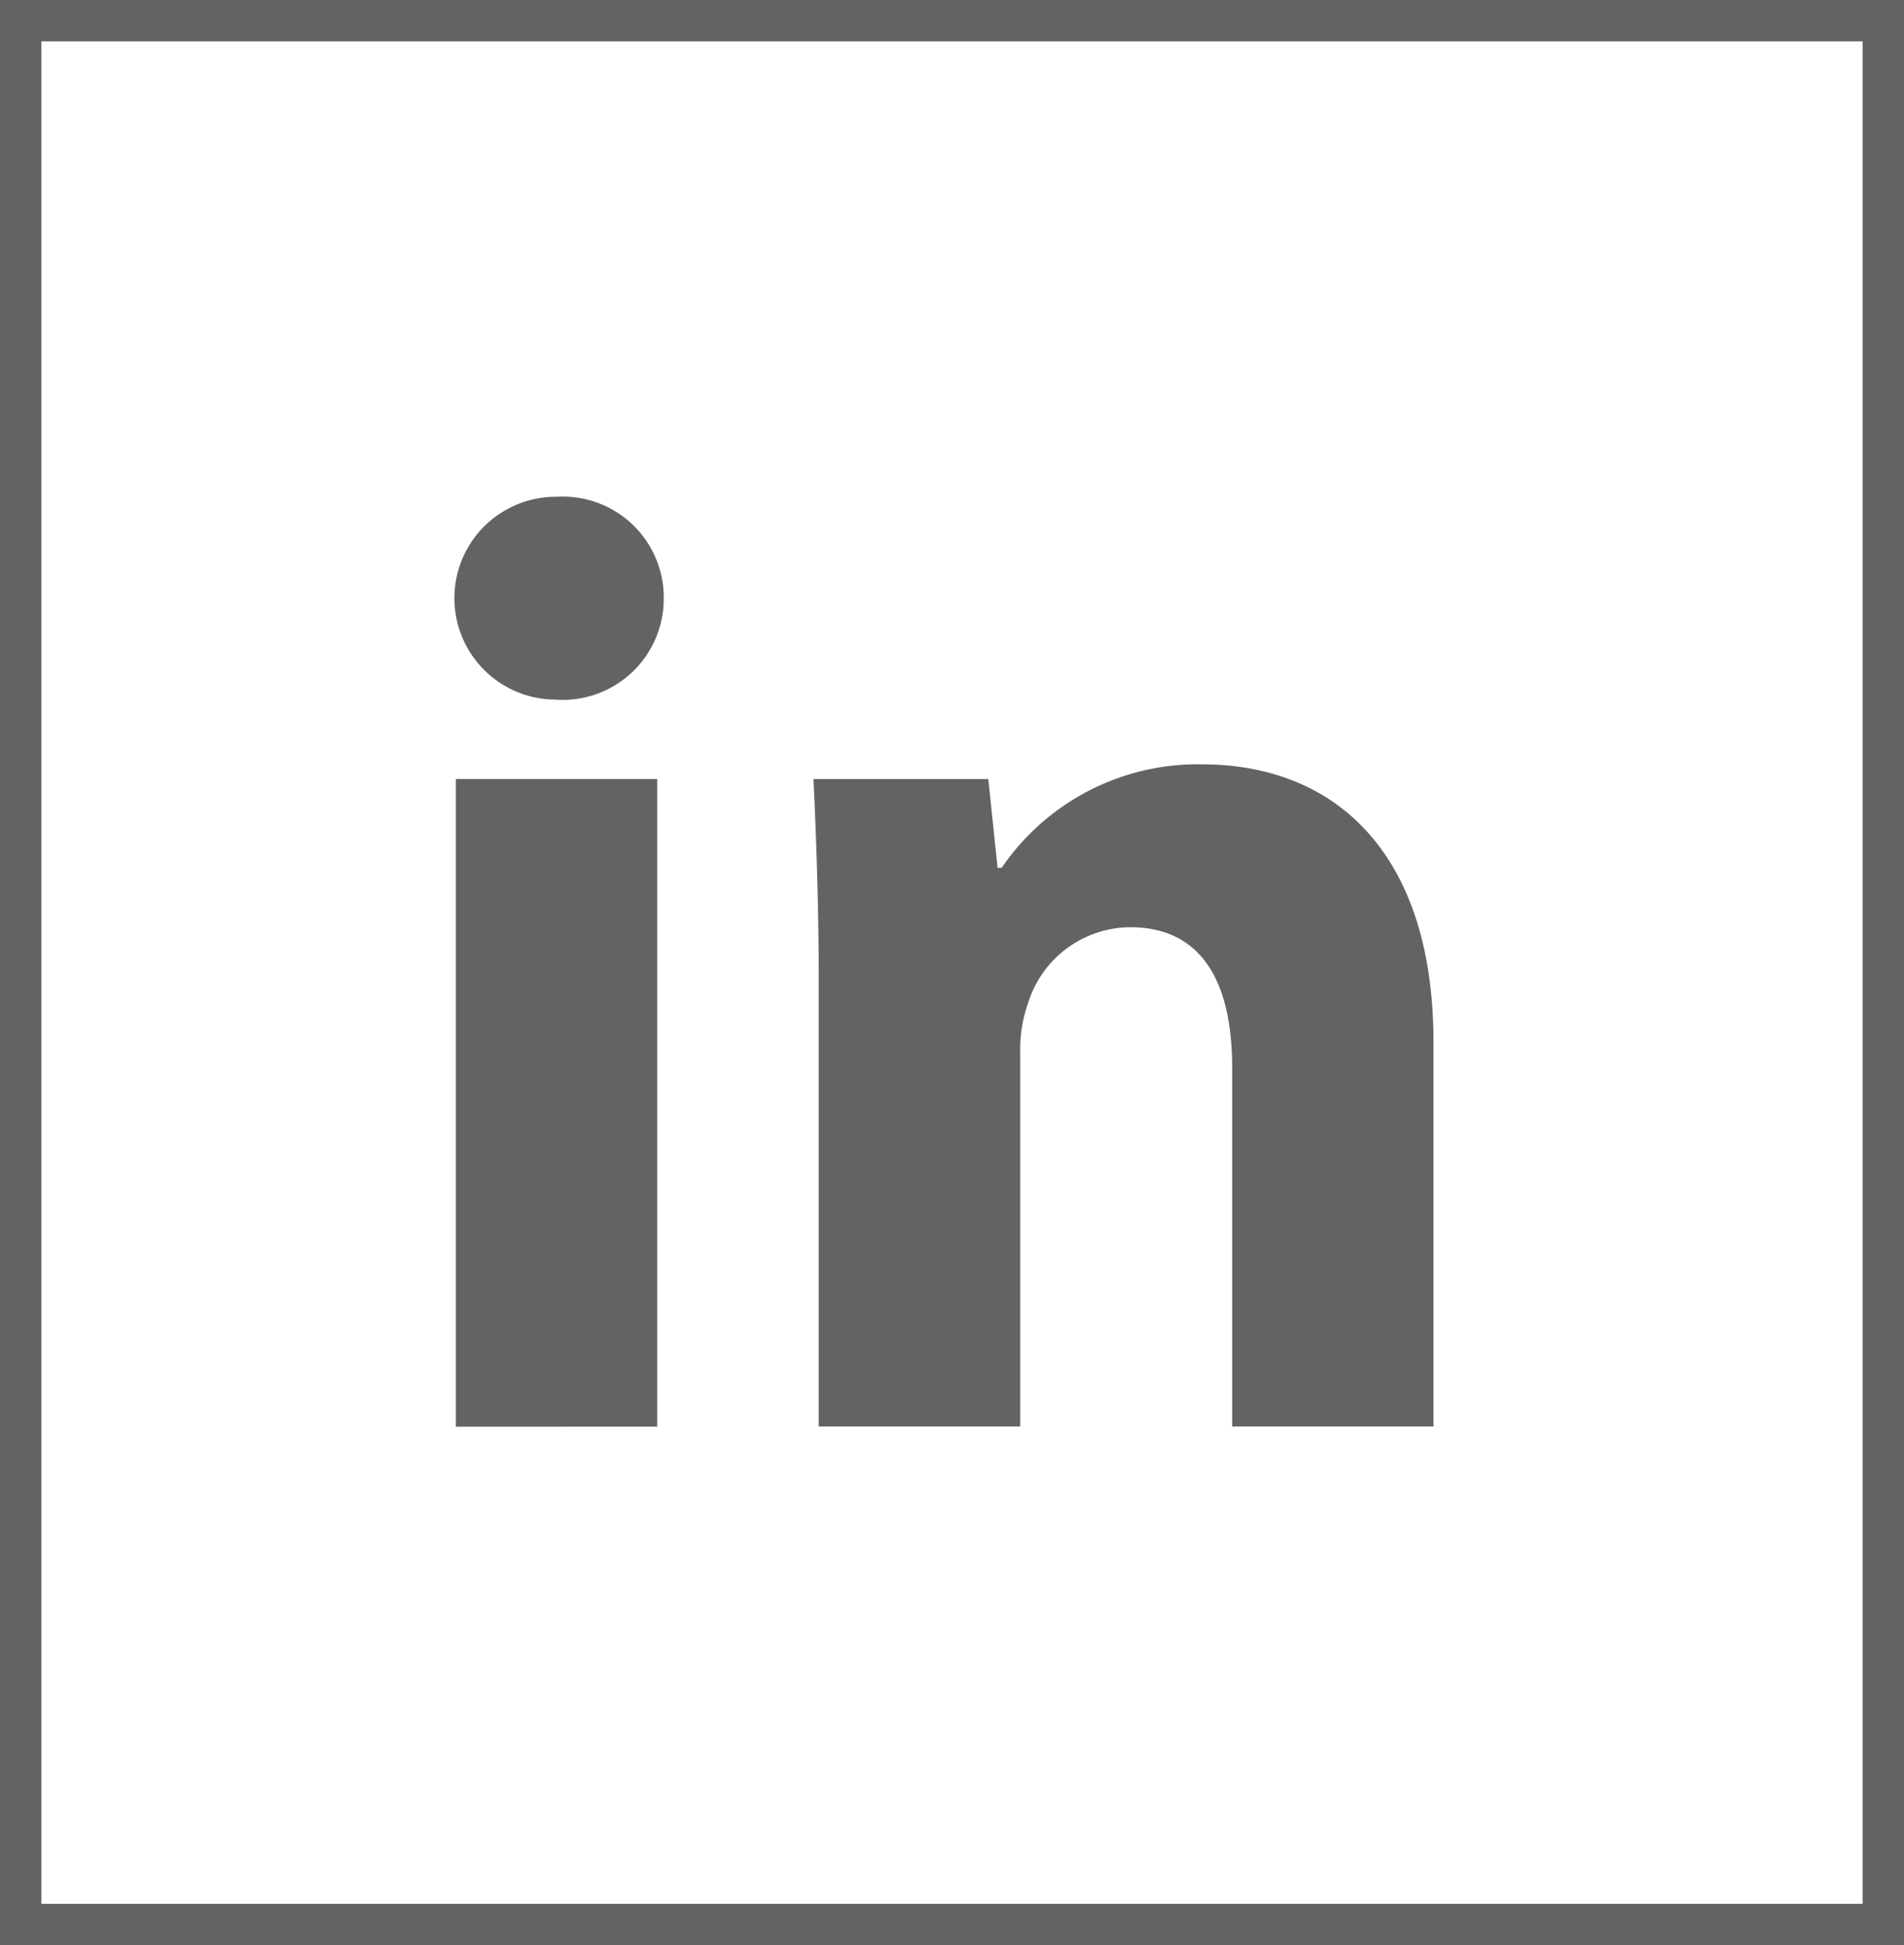<svg xmlns="http://www.w3.org/2000/svg" width="46" height="47" viewBox="0 0 46 47">
  <g id="Group_2704" data-name="Group 2704" transform="translate(-220 -7145)">
    <g id="Rectangle_1690" data-name="Rectangle 1690" transform="translate(220 7145)" fill="none" stroke="#636363" stroke-width="1">
      <rect width="46" height="47" stroke="none"/>
      <rect x="0.5" y="0.5" width="45" height="46" fill="none"/>
    </g>
    <g id="Group_2700" data-name="Group 2700" transform="translate(230.884 7157.007)">
      <path id="Path_606" data-name="Path 606" d="M2719.62,649.495a2.442,2.442,0,0,1-2.624,2.432,2.45,2.45,0,1,1,.032-4.9A2.439,2.439,0,0,1,2719.62,649.495Zm-5.023,20V653.846h4.864v15.647Z" transform="translate(-2714.468 -647.031)" fill="#636363"/>
      <path id="Path_607" data-name="Path 607" d="M2731,664.467c0-1.952-.063-3.616-.128-4.992h4.224l.224,2.144h.1a5.73,5.73,0,0,1,4.832-2.5c3.2,0,5.6,2.112,5.6,6.72v9.279h-4.864v-8.671c0-2.016-.7-3.392-2.464-3.392a2.6,2.6,0,0,0-2.464,1.824,3.338,3.338,0,0,0-.193,1.216v9.023H2731Z" transform="translate(-2722.103 -652.659)" fill="#636363"/>
    </g>
  </g>
</svg>
